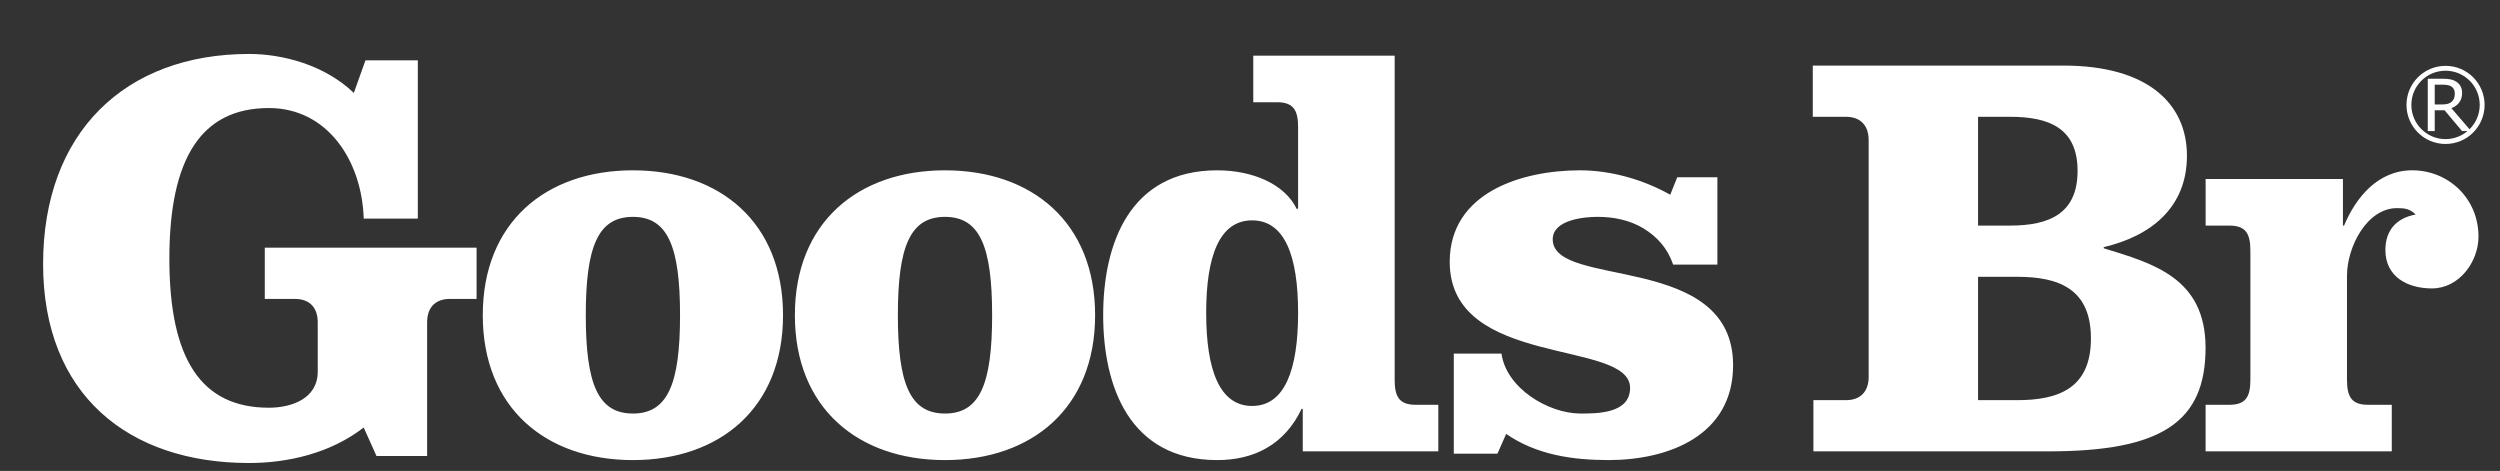 <svg xmlns="http://www.w3.org/2000/svg" xmlns:xlink="http://www.w3.org/1999/xlink" version="1.1" width="253.465" height="47.743" enable-background="new 0 0 253.465 47.743" xml:space="preserve" style=""><rect width="100%" height="100%" fill="#333333" stroke="none"/><rect id="backgroundrect" width="100%" height="100%" x="0" y="0" fill="none" stroke="none"/>

<g class="currentLayer" style=""><title>Layer 1</title><g id="svg_1" class="selected" fill="#ffffff" fill-opacity="1">
	<path fill-rule="evenodd" clip-rule="evenodd" fill="#ffffff" d="M189.458,38.21c0,1.476-0.827,2.361-2.301,2.361h-3.304v5.19   h23.832c11.444,0,15.928-2.95,15.928-10.501c0-7.079-5.31-8.554-10.325-10.088v-0.117c4.778-1.121,8.438-4.013,8.438-9.262   c0-5.31-4.014-9.144-12.509-9.144h-25.426v5.192h3.364c1.474,0,2.301,0.884,2.301,2.358V38.21z M200.547,28.063h3.952   c4.189,0,7.492,1.18,7.492,6.254c0,5.072-3.304,6.254-7.492,6.254h-3.952V28.063z M200.547,11.841h3.245   c4.009,0,6.844,1.18,6.844,5.486c0,4.307-2.835,5.545-6.844,5.545h-3.245V11.841z M223.617,22.872h2.416   c1.711,0,2.124,0.885,2.124,2.537v13.095c0,1.652-0.413,2.536-2.124,2.536h-2.416v4.721h18.876V41.04h-2.418   c-1.71,0-2.123-0.885-2.123-2.536V27.946c0-2.891,2.005-6.844,5.074-6.844c0.767,0,1.297,0.059,1.887,0.648   c-1.947,0.355-3.068,1.592-3.068,3.599c0,2.714,2.242,3.893,4.72,3.893c2.771,0,4.719-2.714,4.719-5.252   c0-3.893-3.067-6.723-6.723-6.723c-3.481,0-5.724,2.771-6.904,5.604h-0.117v-4.72h-13.92V22.872z" id="svg_2" fill-opacity="1"/>
	<path fill-rule="evenodd" clip-rule="evenodd" fill="#ffffff" d="M243.983,10.636c0-1.092,0.444-2.083,1.16-2.799V7.835   c0.717-0.717,1.707-1.159,2.8-1.159c1.094,0,2.085,0.444,2.801,1.159v0.002c0.715,0.716,1.159,1.707,1.159,2.799   c0,1.093-0.444,2.084-1.159,2.802c-0.715,0.716-1.707,1.159-2.801,1.159c-1.093,0-2.084-0.444-2.8-1.16v0.001   C244.427,12.72,243.983,11.729,243.983,10.636 M250.17,13.291h-0.551l-1.776-2.112h-0.996v2.112h-0.705V7.98h1.487   c0.321,0,0.588,0.021,0.803,0.064c0.212,0.04,0.407,0.115,0.578,0.222c0.192,0.122,0.341,0.274,0.449,0.46   c0.108,0.183,0.163,0.416,0.163,0.699c0,0.382-0.097,0.702-0.289,0.963c-0.191,0.256-0.458,0.449-0.795,0.58l1.838,2.136   l0.018-0.018c0.626-0.627,1.015-1.494,1.015-2.451s-0.39-1.824-1.014-2.451h-0.002c-0.626-0.627-1.494-1.015-2.451-1.015   c-0.957,0-1.824,0.388-2.449,1.014l-0.002,0.002c-0.626,0.626-1.014,1.493-1.014,2.451s0.388,1.824,1.015,2.451   c0.626,0.626,1.492,1.016,2.449,1.016C248.791,14.103,249.567,13.797,250.17,13.291 M248.884,9.475   c0-0.153-0.027-0.287-0.081-0.403c-0.054-0.118-0.141-0.219-0.265-0.3c-0.1-0.069-0.223-0.117-0.363-0.142   c-0.14-0.028-0.306-0.044-0.495-0.044h-0.833v2.006h0.714c0.224,0,0.418-0.019,0.587-0.058c0.164-0.041,0.304-0.114,0.421-0.22   c0.108-0.099,0.185-0.216,0.237-0.343C248.857,9.84,248.884,9.676,248.884,9.475" id="svg_3" fill-opacity="1"/>
	<path fill-rule="evenodd" clip-rule="evenodd" fill="#ffffff" d="M147.395,35.85v10.147h4.425l0.884-2.006   c3.067,2.123,6.725,2.654,10.384,2.654c6.076,0,12.623-2.477,12.623-9.616c0-11.531-18.287-7.706-18.287-12.762   c0-1.99,3.184-2.281,4.54-2.281c1.714,0,3.304,0.352,4.662,1.17c1.356,0.836,2.418,1.956,3.008,3.668h4.484v-8.849h-4.07   l-0.708,1.77c-2.714-1.533-6.017-2.477-9.146-2.477c-5.898,0-13.213,2.241-13.213,9.282c0,10.827,18.287,7.811,18.287,12.777   c0,2.6-3.304,2.6-5.014,2.6c-3.304,0-7.551-2.595-8.023-6.077H147.395z M64.168,17.268c-8.791,0-15.221,5.251-15.221,14.688   c0,9.44,6.429,14.69,15.221,14.69c8.791,0,15.22-5.25,15.22-14.69C79.387,22.519,72.959,17.268,64.168,17.268 M64.168,21.987   c3.538,0,4.779,3.009,4.779,9.969c0,6.962-1.241,9.971-4.779,9.971c-3.54,0-4.778-3.009-4.778-9.971   C59.39,24.996,60.628,21.987,64.168,21.987 M48.319,25.113H26.845v5.194h3.067c1.475,0,2.302,0.883,2.302,2.358v5.015   c0,2.772-2.714,3.657-4.956,3.657c-6.842,0-10.088-4.897-10.088-15.102c0-10.207,3.246-15.281,10.088-15.281   c5.96,0,9.441,5.37,9.617,11.211h5.486V6.119h-5.309l-1.179,3.302c-2.951-2.83-7.197-3.951-10.618-3.951   C12.688,5.47,4.37,13.433,4.37,26.765c0,13.216,8.612,20.177,20.883,20.177c3.834,0,8.2-0.944,11.621-3.598l1.298,2.89h5.133   V32.665c0-1.476,0.826-2.358,2.3-2.358h2.713V25.113z M95.81,17.268c-8.791,0-15.221,5.251-15.221,14.688   c0,9.44,6.43,14.69,15.221,14.69c8.788,0,15.218-5.25,15.218-14.69C111.028,22.519,104.598,17.268,95.81,17.268 M95.81,21.987   c3.537,0,4.778,3.009,4.778,9.969c0,6.962-1.241,9.971-4.778,9.971c-3.541,0-4.779-3.009-4.779-9.971   C91.031,24.996,92.269,21.987,95.81,21.987 M126.947,41.159c-3.302,0-4.658-3.656-4.658-9.439c0-5.78,1.356-9.378,4.658-9.378   c3.305,0,4.662,3.597,4.662,9.378C131.609,37.502,130.252,41.159,126.947,41.159 M132.081,45.761h13.744V41.04h-2.3   c-1.711,0-2.125-0.883-2.125-2.536V5.647h-14.335v4.718h2.42c1.711,0,2.124,0.886,2.124,2.537v8.2l-0.118,0.118   c-1.239-2.597-4.543-3.952-8.082-3.952c-8.909,0-11.562,7.491-11.562,14.688c0,7.198,2.653,14.69,11.562,14.69   c3.775,0,6.843-1.592,8.554-5.192h0.118V45.761z" id="svg_4" fill-opacity="1"/>
</g></g></svg>